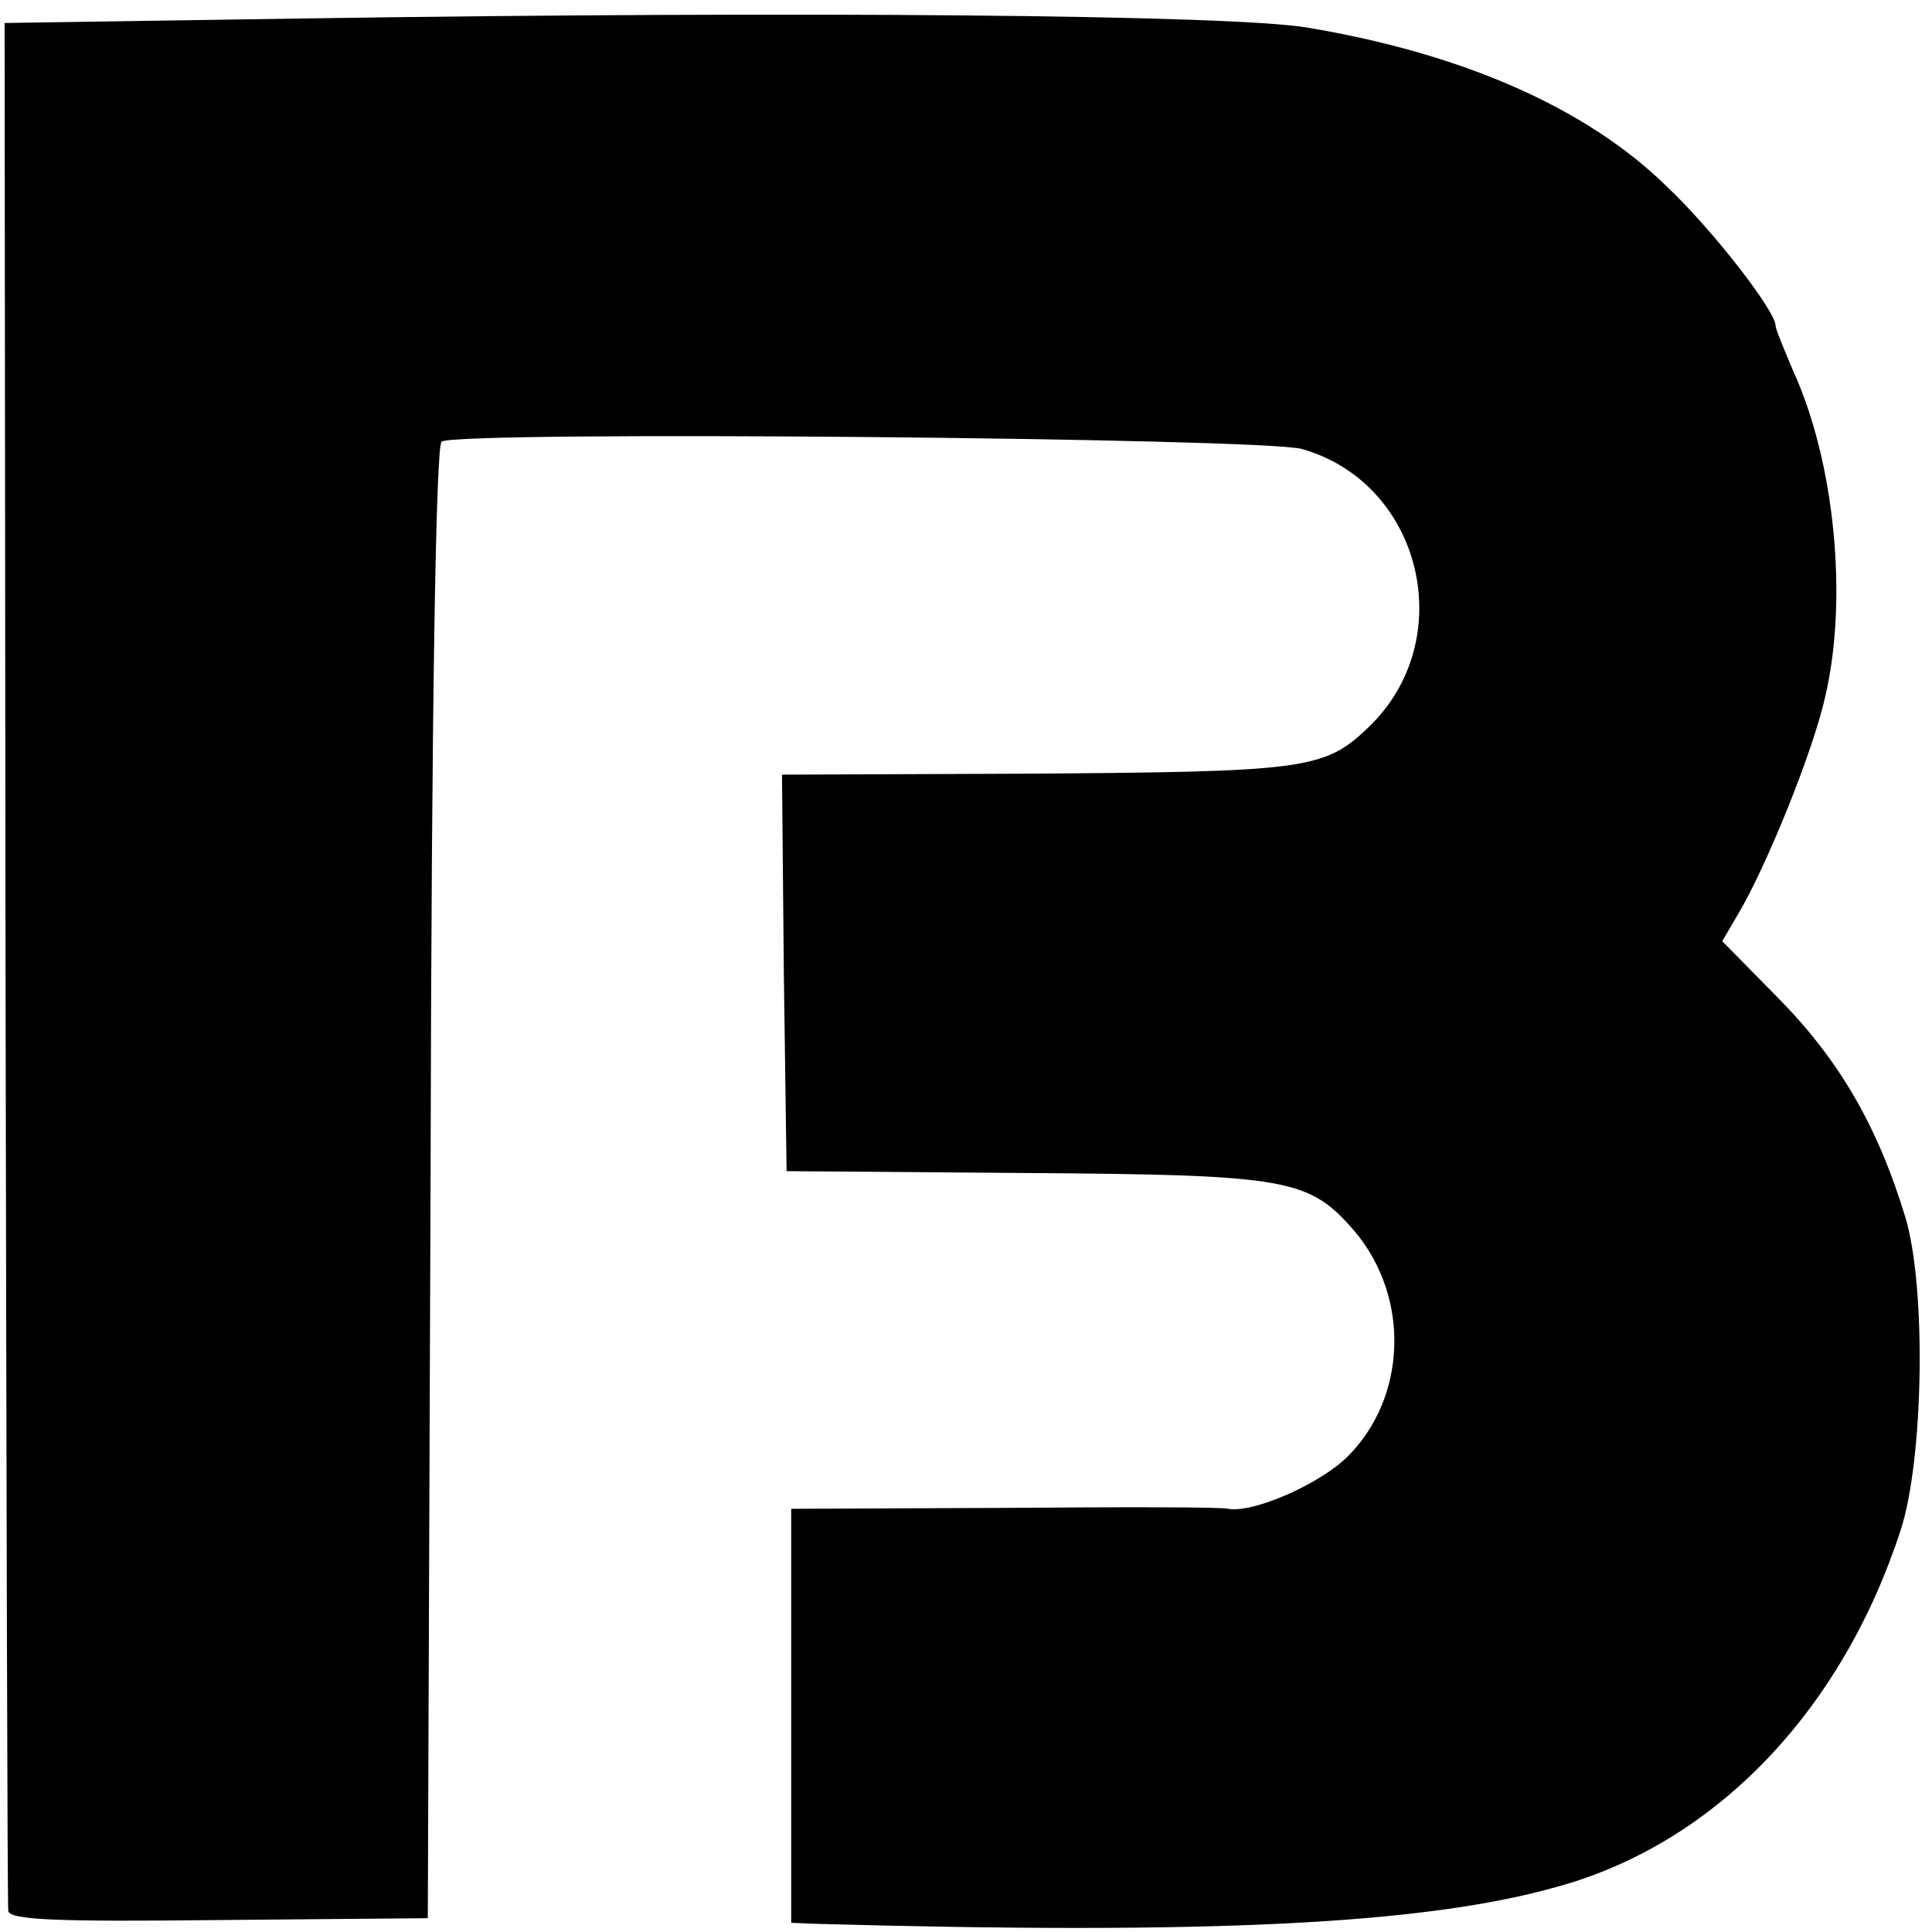 <?xml version="1.0" standalone="no"?>
<!DOCTYPE svg PUBLIC "-//W3C//DTD SVG 20010904//EN"
 "http://www.w3.org/TR/2001/REC-SVG-20010904/DTD/svg10.dtd">
<svg version="1.0" xmlns="http://www.w3.org/2000/svg"
 width="210pt" height="210pt" viewBox="0 0 210 210"
 preserveAspectRatio="xMidYMid meet">
<g transform="translate(0,210) scale(0.1,-0.1)"
fill="#000000" stroke="none">
<path d="M335 2080 l-330 -5 1 -1020 c1 -561 2 -1026 3 -1032 1 -10 54 -12
229 -10 l227 2 3 799 c1 533 6 802 12 806 19 12 892 4 935 -8 131 -37 172
-208 72 -303 -48 -46 -69 -48 -380 -50 l-257 -1 2 -216 3 -215 260 -2 c287 -2
308 -6 358 -64 60 -72 56 -180 -8 -244 -30 -30 -103 -62 -130 -57 -6 2 -115 2
-242 1 l-233 -1 0 -225 0 -225 23 -1 c428 -12 664 -1 809 40 172 47 310 191
374 388 25 77 28 264 5 340 -30 99 -72 171 -138 238 l-61 62 17 29 c31 52 82
178 95 237 25 107 10 256 -35 354 -10 24 -19 45 -19 49 0 16 -69 105 -119 152
-87 85 -222 144 -390 172 -82 14 -553 18 -1086 10z"/>
</g>
</svg>
